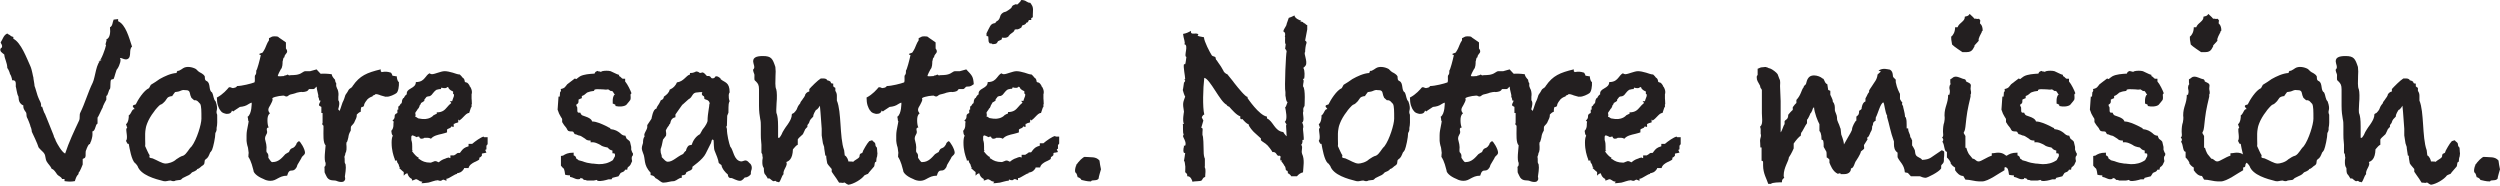 <?xml version="1.0" encoding="UTF-8"?><svg xmlns="http://www.w3.org/2000/svg" viewBox="0 0 82.54 6.13"><defs><style>.d{fill:#231f20;fill-rule:evenodd;}</style></defs><g id="a"/><g id="b"><g id="c"><path class="d" d="M3.73,.65s.15-.02,.17-.02v.07c.25,.11,.36,.54,.46,.84-.12,.09,0,.34-.15,.41-.1,.05-.23-.08-.25-.02,.05,.02,0,.22-.09,.35-.03,0-.09,.28-.12,.33-.03,0-.06,.02-.08,.02-.04,.05-.01,.24-.04,.31-.04,0-.07,.25-.12,.22v.13s-.12,.21-.12,.26c-.01,0-.15,.33-.17,.33v.2c-.08,.03-.06,.24-.17,.26,.01,.13,0,.18-.04,.31,0,0-.04,.08-.04,.11-.04-.04-.12,.17-.12,.18-.05,.09,0,.18-.04,.26,0,.02-.08,.04-.08,.05v.18s-.1,.26-.13,.26c0,.03-.02,.09-.04,.09-.04,.05-.07,.13-.09,.2-.13,.02-.19,.02-.34,0v-.07h-.08c-.04-.09-.12-.09-.17-.16-.04-.06-.12-.18-.17-.17-.04-.1-.12-.16-.17-.25-.05-.09-.03-.19-.08-.26-.03-.06-.2-.18-.2-.24,0-.03-.2-.47-.21-.48,0-.05-.03-.16-.04-.16,0-.04-.11-.31-.12-.31-.03-.06,0-.13-.04-.18-.06-.08-.09-.14-.08-.22-.2-.08-.14-.3-.17-.31-.04-.06-.07-.31-.08-.31,0-.12,.02-.22-.12-.21,0-.05-.05-.2-.07-.2,0-.04-.07-.2-.09-.2,0-.18-.09-.3-.1-.45,0,0-.12-.09-.12-.11-.04-.09,.04-.12,.04-.12,.03-.09-.03-.12-.04-.17,.07-.1,.09-.23,.21-.29,.04,0,.01,0,.04,.02,.08,.03,.07,.07,.17,.09v.06c.25,.12,.44,.64,.56,.9,.06,.13,.09,.37,.1,.37,0,.05,.04,.23,.04,.29,.01,0,.11,.37,.12,.37,.04,.12,.12,.19,.09,.31h.04s.07,.23,.09,.23c.03,.06,.27,.68,.29,.72,0,.05,.07,.14,.07,.18,.06,.12,.2,.37,.31,.42,.12-.37,.3-.75,.46-1.09,.04-.09,0-.18,.04-.26,.15-.3,.26-.69,.41-.99,.09-.19,.11-.67,.29-.75-.03-.05-.09,.12-.09,.05,.08-.03,.22-.43,.24-.54-.05-.03,.04-.13,.01-.19,.12-.04,.14-.23,.12-.4,.09-.04,.08-.16,.12-.25Z"/><path class="d" d="M5.7,3.17c-.2,.02-.18,.09-.25,.17-.05,.05-.09,.1-.16,.12-.02,0-.19,.19-.2,.22-.23,.29-.28,.54-.28,.57-.04,.19,0,.54-.02,.57,.03,.06,.12,.28,.15,.3,0,.06-.05,.09,.1,.11,.15,.06,.31,.17,.43,.17,.07,0,.25-.04,.35-.14,.07-.05,.17-.11,.23-.12,.12-.06,.17-.21,.28-.31,.17-.23,.32-.73,.32-.91,0-.25,0-.42-.04-.49-.04-.03-.09-.14-.2-.12l-.09-.08c-.04-.11-.03-.05-.05-.15-.02-.14-.15-.09-.2-.11-.02,0-.05,0-.14,.04-.05,.02-.1,.02-.15,.03l-.09,.12h0Zm-1.24,2.22c-.12-.11-.18-.48-.21-.64h0c-.05,0-.04,0-.09-.1,.07-.08,0-.3,.01-.4l.03-.03s-.02-.05-.04-.12c.08-.05,.1-.24,.09-.29,.08-.05,.08-.14,.15-.2,.14,0-.15-.11,.07-.16h.01c.07-.15,.27-.47,.44-.54l.06-.11c.09-.05,.22-.14,.29-.19,.16-.09,.37-.19,.56-.2,0-.05,.04-.09,.07-.07,.05-.02,.12-.07,.15-.09,.11-.07,.3-.04,.42,.03,.12,.13,.15,.11,.2,.15,.03,.02,.06,.04,.09,.09,0,.15,.04,.14,.07,.16,.13,.07,.05,.31,.17,.37,.06,.12,.04,.22,.12,.3,.11,.31-.02,.28,.05,.44,0,.23,.01,.3-.02,.44,.01,.05-.01,.12-.04,.16,0,.15-.07,.47-.11,.56,0,0-.04,.07-.06,.08-.05,.12-.07,.18-.15,.23-.07,.05,0,.12-.08,.19-.09,.05-.12,.12-.2,.13,0,.05-.17,.11-.17,.11-.1,.11-.08,.07-.31,.19-.08,.09-.08,.05-.23,.08-.08,.05-.15,0-.17,0-.08,0-.15,.04-.23,.02-.28-.07-.76-.2-.86-.5l-.06-.08Z"/><path class="d" d="M10.45,2.29c.2,.21,.22,.23,.25,.49-.09,.05-.08,.08-.23,.08-.05,0-.07,.08-.12,.08-.02,0-.14,0-.15,0-.04,.08-.11,.09-.21,.1,0,0-.04,0-.06,0h.06s-.03-.02-.19,.02c-.07,.03-.17,.05-.21,.06-.08,.02-.09,.1-.19,.05-.03-.03-.12,0-.18,0-.09,.02-.17,.03-.23,.07,0,0,.01,.03,.01,.05,0,.04-.04,.11-.07,.17-.04,.06-.07,.12-.07,.16,0,.07,.02,.06,.05,.13-.06,.03-.08,.12-.08,.22,0,.08,.01,.18,.04,.24-.1,0-.05,.12-.05,.14,0,.1-.07,.1-.07,.24,.04,.15,.05,.22,.05,.27,0,.06-.01,.09,0,.16,.05,.05,.06,.09,.06,.12s0,.07,0,.07c.1,.15,.11,.15,.15,.14,.19,0,.31-.15,.41-.26,.07-.05,.09-.05,.12-.07,.04-.1,.07-.11,.09-.12,.1-.03,.12-.09,.15-.13,.01-.05,.04-.08,.09-.11,.04,0,.2,.26,.2,.38,0,.05-.04,.08-.08,.12-.01,0-.04,.05-.05,.08-.09,.16-.12,.19-.13,.23,0,0-.01,.05-.03,.07-.05,.08-.1,.09-.15,.09-.06,0-.11,.02-.15,.17-.15,0-.23,.05-.31,.09-.07,.04-.14,.08-.24,.08-.08,0-.16-.02-.23-.06-.25-.1-.32-.22-.33-.26,0,0,0-.02,0-.02-.08-.33-.15-.42-.17-.45,0-.08,.01-.13,.01-.13-.02-.15-.02-.19-.04-.23-.01-.04-.03-.13-.03-.17,0-.06,0-.11,0-.18,0-.11,.02-.2,.04-.3,.01-.07,.03-.13,.03-.17-.03,0-.01-.12-.04-.14,.15-.09,.14-.47,.14-.47-.03,0-.09,.04-.11,.05-.07,.05-.16,.08-.28,.09-.07,.05-.19,.12-.22,.15-.04-.03-.04-.02-.04-.04-.02,.1-.09,.12-.18,.12,0,0-.17-.02-.2-.12v.02c-.07-.11-.12-.22-.12-.44,.2-.1,.34-.27,.4-.34,.04,0,.06,0,.09,.02,.02,0,.05,.02,.07,0,.01,0,.07,0,.11-.06,.15,0,.47-.08,.57-.12,.03-.05,0-.19,.02-.23,.04-.05,.04-.06,.04-.16,.03-.02,.12-.36,.15-.51-.15-.05,.07-.06,.07-.1,.06-.09,.09-.16,.12-.24,.02-.05,.04-.09,.08-.15,0,0,0,0,0-.02,0,0,0-.04,0-.05,.04-.02,.07-.03,.08-.04,.01,0,.02-.02,.09-.02,.09,0,.13,0,.16,.04,.07,.04,.15,.11,.23,.16v.2s.04,.05,.04,.09-.02,.07-.05,.1c-.02,.02-.04,.06-.04,.1l-.03,.02s0,.02-.01,.03c0,.03-.01,.05-.02,.09,0,.06,0,.2-.06,.26-.02,.04-.09,.16-.1,.22,.04,.02,.14,0,.21,0,0-.03,.04,0,.12-.05,.05,.05,.07,.02,.11,.02,.09,0,.25,0,.36-.08,.06-.04,.08-.05,.12-.05,.04,0,.13,0,.15,0l.25-.07Z"/><path class="d" d="M12.6,2.38c.13-.02,.18-.02,.31,.02,.06,.09,.02,.05,.05,.1,.04,0,.09,.02,.14,.02,0,.02,.01,.16,.07,.19,.01,.13-.02,.33-.09,.37-.04,.03-.23,.13-.32,.11-.01,.02-.1-.02-.12-.02-.1-.02-.15-.07-.25-.06-.01,.04-.08,.02-.09,.07-.11,.04-.15,.08-.17,.1-.03,.04-.11,.13-.11,.2-.02,.05-.04,.05-.07,.05-.02,0-.04,.02-.04,.16-.07,.02-.09,.06-.13,.09,0,.12-.03,.13-.07,.23-.01,.05-.08,.12-.1,.14-.03,.02-.03,.08-.03,.16-.07,.12-.07,.17-.08,.23,0,.02-.04,.14-.04,.14l-.02,.02s-.01,.07,0,.12c0,.08,.01,.16-.04,.25,.01,.02-.04,.12-.03,.12s.01,.09,.01,.12-.01,.05,.03,.12c.01,.05,.01,.16,0,.22-.02,.17-.03,.19-.02,.2,.01,.05,.02,.1-.06,.15-.07,.02-.15,0-.2-.02-.09-.05-.23,.02-.33-.12,0,0-.07-.13-.08-.16-.01-.03,0-.15-.01-.19,.04-.03,.04-.05,.04-.13-.06-.11-.01-.43,0-.58-.09-.09-.07-.36-.07-.54,0-.03,0-.09,0-.11-.05-.04-.05-.06-.03-.09v-.33h-.04v-.2s-.07-.04-.07-.04c-.03-.06,.04-.11,.04-.17h-.04s-.01-.09-.02-.09c-.01-.02-.02-.05-.01-.08-.08-.3-.07-.43-.07-.56l.02-.12,.04-.02c.11-.03,.3-.02,.45,0,.02,.08,.04,.09,.05,.11,.01,.02,.06,.07,.06,.07,0,.03,.02,.11,.04,.11v.1s.04,.12,.05,.12c.03,.09,.03,.17,.02,.23,0,.02,0,.09,0,.12,.06,.07,.02,.22,0,.28-.01,.05,.04,.04,.04,.08,.05-.12,.09-.29,.13-.35,.01-.03,.04-.09,.05-.14,.01-.04,.02-.06,.08-.14,.03-.05,.04-.09,.09-.12,.04-.02,.07-.05,.09-.09,.23-.33,.46-.43,.92-.54v.06Z"/><path class="d" d="M13.62,5.01c.04,.06,.14,.18,.2,.19v.05s.04,0,.05,.02c.07,.05,.17,.1,.34,.1,.03,0,.06-.02,.09-.03,.02,0,.03-.02,.07-.02,0,0,.04,0,.07,.02,.01,0,.04,.02,.04,.02t.03-.02s.07-.07,.21-.11c.03-.02,.07-.02,.1-.03,0,0,.02,.02,.05,.02v-.09h.12s.05-.03,.08-.05c.01-.02,.05-.03,.05-.03,.03,0,.04,0,.06,0,.02-.02,.03-.03,.04-.05,.07-.09,.11-.13,.25-.17v-.08h.12c.09-.08,.3-.23,.38-.24t.01,.02s.06,0,.12,0v.23l-.04,.05s0,.03,0,.12l-.04,.02s.02,.05,.04,.09c-.02,0-.07,.02-.09,.02-.02,0-.04,0-.06,.02v.06s-.04,.05-.07,.06c-.01,0,0,0-.01,0,0,.02-.01,.05-.01,.07-.02,.02-.16,.09-.15,.08-.08,.04-.18,.1-.2,.2-.06,0-.15,0-.15,0v.02c-.08,.13-.17,.14-.23,.15,0,0,0,0,0,.02-.02,0-.09,.03-.15,.07-.07,.04-.15,.09-.18,.09,0,0-.01,0-.02,0v.07c-.05-.02-.09-.04-.11-.04,0,0-.03,.02-.04,.02-.01,0-.01,.02-.04,.02-.02,0-.06,0-.09-.02-.09,0-.26,.07-.32,.08-.06,0-.11,.02-.23,.02t.04-.05s-.04,0-.09-.02c0,0-.05-.04-.1-.06h-.04s-.08,.04-.12,.04v-.05c-.08-.04-.12-.09-.15-.19-.02,0-.05,.02-.07,.03t-.05,.05v-.12s-.07-.05-.16-.14h.04s-.04-.05-.04-.07c0-.02,0-.03-.01-.04-.01-.02-.02-.03-.03-.05,0,0-.01-.02-.02-.03v-.05h-.07s0-.05-.02-.08c-.03-.09-.09-.26-.09-.51,0-.09,.01-.18,.04-.23-.04-.04-.04-.09-.05-.16,.05-.05,.07-.12,.07-.19,0-.04,0-.08,.01-.12,0,0-.02,0-.04-.03,.06-.05,.07-.09,.07-.13,0-.05,0-.08,.09-.12v-.11h.03v-.1l.04-.03s.04-.08,.07-.08c0,0,.01-.04,.01-.05,0-.02,0-.05,.04-.12h.02s.04-.09,.09-.12h.01s0-.02,0-.04c0-.05,.02-.1,.15-.17,.07-.04,.15-.09,.15-.2,.18,0,.25-.08,.3-.14,.04-.05,.09-.12,.15-.15,.03,.02,.06,.03,.08,.03,.05,0,.14-.03,.2-.05,.07-.02,.15-.05,.22-.05,.07,0,.17,.02,.27,.05,.07,.02,.16,.06,.23,.06l.05,.05s.04,.05,.04,.05c.05,.03,.06,.06,.07,.1,0,.05,.02,.05,.04,.06,.04,0,.07,.02,.12,.1,0,0,.01,.02,0,.02,.06,.05,.08,.16,.08,.18,0,.02,0,.04,0,.05,0,.02-.01,.03-.01,.04,0,.07,0,.1,0,.14,0,.04,.01,.07,.01,.19h-.01v.02s0,.04,0,.07l-.02,.02s-.05,.14-.06,.18c-.07,0-.12,.06-.18,.12-.04,.04-.08,.09-.15,.13-.01-.03-.02-.03-.03-.03h0v.09s-.09,.03-.1,.03c-.02,.02-.03,.02-.05,.02v.1c-.05,0-.07-.02-.07-.02l-.04,.05s-.09,.04-.09,.04l-.02,.02v.09s-.11,.04-.17,.05c-.13,.03-.28,.06-.36,.16-.04-.02-.07-.03-.1-.03-.02,0-.04,0-.07,0,0,0-.02,0-.05,0-.02,.02-.06,.03-.09,.03-.04,0-.06-.02-.07-.04,0,0-.01-.02-.01-.03-.02,0-.07,0-.08,.02l-.06-.03s-.06-.03-.09-.03c0,0-.01,0-.02,.02t-.01,.02s0,.05,0,.06,0,.04,0,.05h0c.03,.09,.03,.15,.03,.22v.13h.03l-.04,.02h0Zm.94-2.07c-.09,0-.1,.02-.14,.02h0c-.07,.04-.09,.08-.12,.11-.03,.04-.06,.09-.13,.11,0,0-.01,0-.02,0-.03,0-.06,.02-.07,.02-.01,.02-.05,.06-.07,.09,0,0,0,0,0,0v.04s-.08,.06-.11,.07v.02h-.01s0,.04-.03,.05c0,.02-.01,.02-.01,.04,0,0-.01,.02-.02,.04,0,.02-.01,.02-.04,.05,0,.02-.04,.06-.05,.08-.01,.02-.02,.02-.03,.05,0,.02,.01,.04,.01,.06,0,.04,0,.05-.01,.07,0,0,0,0,0,0,.04,0,.05,.02,.07,.03,.02,.02,.04,.02,.04,.02,.09,.02,.15,.02,.2,.02,.01,0,.19,0,.3-.13,.01,0,.02,0,.04-.02,.02,0,.03-.02,.06-.02v-.05c.2,0,.27-.09,.34-.17,.04-.05,.08-.09,.14-.14,0,0,0,0,0,0-.01-.02-.04-.05-.05-.06h.08s.02-.08,.04-.12c.01-.02,.02-.05,.02-.08,0-.02,0-.03-.03-.04v-.08c-.05-.02-.11-.05-.15-.11v-.02s-.04-.02-.04-.02c-.01,.02-.04,.04-.08,.04-.02,0-.08,0-.11-.02l-.02,.03h0Zm-.18,3.05l.06-.02s-.04,.02-.06,.02h0Zm.06-.02h0Z"/><path class="d" d="M19.15,5.91c-.09,.02-.13,0-.18-.02-.06-.03-.1-.04-.15-.05v-.05s-.09,0-.16-.02c-.01-.03-.02-.22-.07-.22l-.07-.08v-.32c.07-.02,.07,0,.08-.02,.07-.04,.14-.09,.34-.09v.09c.06,.02,.07,.04,.09,.11,0,.03,0,.02,0,0,.01,0,.07,.04,.07,.05,.23,.05,.15,.07,.44,.11,.08,0,.16,.02,.23,.02,.17,0,.31-.03,.46-.13,.02-.02,.04-.08,.05-.09,.03-.03,.03-.08,.02-.12,0,0,0-.02-.08-.02v-.09c-.09-.02-.1-.04-.16-.1-.12-.02-.2-.05-.23-.08-.09-.05-.2-.11-.33-.09v-.06c-.11,0-.14-.02-.18-.06h0c-.07-.04-.13-.09-.17-.1-.06,0-.11-.05-.17-.05-.05-.04-.02-.08-.09-.09-.04,0-.09,0-.13-.02-.05-.05-.04-.08-.08-.12-.04-.04-.07-.09-.12-.17v-.09s-.01-.05-.03-.06c-.03-.06-.08-.13-.09-.18l-.03-.08,.03-.43h.04s.01-.1,.01-.13c-.02,0,.06-.05,.02-.12,.15-.03,.15-.08,.22-.16h0l.25-.19s.03,.02,.05,.02c.02-.02,.09-.07,.12-.09,.13-.07,.32-.08,.48-.09,.02-.05,.03-.07,.11-.09,.02,.04,.07,0,.07,.03,.02,0,.05,0,.07-.02,.09-.02,.2-.02,.28,0,.18,.09,.26,.12,.28,.12v.04c.07,.03,.07,.07,.12,.09,.02,0,.07,0,.08,0v.09c.08,.09,.18,.3,.21,.39-.03,.02-.04,.05-.03,.08,0,.05,.01,.09-.01,.14h0s-.1,.13-.13,.16c-.07,.06-.24,.07-.36,.04v-.04s-.07-.04-.09-.04v-.11s0-.15,.07-.19c-.04-.03-.05-.1-.1-.12-.02,.02-.05,0-.12-.05-.1,.02-.11,0-.19,0-.08,0-.31-.03-.27,.05-.2,.02-.21,.06-.23,.05-.08,.06-.09,.09-.18,.12v.07c-.09,.03-.06,.03-.11,.05,0,.05,.02,.12-.07,.16,0,.02,0,.03,0,.05,.07,.05-.01,.2,.07,.22h.06c.04,.11,.09,.09,.18,.13,.09,.03,.19,.08,.21,.16,.15,0,.33,.09,.44,.14,.11,.05,.06,.04,.16,.08,0,0,0,.02,0,.03,.17,.02,.24,.07,.32,.13,.05,.05,.1,.09,.18,.09,.01,.05,.04,.09,.04,.1,.02,.02,.09,.06,.11,.1l.04,.17v.09s.04,.12,.06,.13c0,.04,0,.06-.03,.09,0,0-.03,.04,0,.16-.06,.14-.05,.12-.11,.18-.01,0-.05,.02-.05,.1-.04,0-.04,0-.07,0-.04,.09-.09,.07-.15,.11h0s-.07,.11-.07,.11l-.2,.05s-.03,.05-.03,.05h-.1c-.1,.03-.25,.07-.35,.05-.01,0-.03-.02-.04-.03t-.01,0s-.07,.02-.09,.02h-.22s-.06-.03-.1-.02l-.05-.05s-.04,0-.06-.02Z"/><path class="d" d="M22.54,3.44c-.06,.09-.19,.26-.24,.34v.09c-.2,.04-.14,.23-.2,.23,0,.05-.05,.06-.11,.19-.02,.03,.02,.1,0,.19l-.1,.13c-.01,.06-.02,.09-.04,.19-.03,.12-.04,.09-.04,.16,0,.14,.04,.12,.04,.23,.09,.09,.13,.15,.2,.15,.16,0,.28-.15,.49-.25h.01s.06-.1,.1-.11v-.02s.03-.12,.1-.16l.09-.02c.04-.15,.15-.29,.27-.35l.09-.16s.12-.13,.16-.27c0-.27,.08-.55,.05-.54,.04-.02,.02-.13-.07-.16-.14-.04-.06-.05-.1-.12-.06-.02-.09-.08-.05-.13-.02-.02-.15,0-.15,0-.21,0-.15,.15-.31,.23l-.2,.18h0Zm1.13-.92c.07,.02,.09,.05,.12,.07v.02c.13,.12,.3,.09,.3,.44-.02,.02-.03,.08-.03,.09,0,.07,0,.13,.03,.2-.03,.06-.04,.07-.04,.38l-.04,.1s0-.04-.01,.33c-.04,.04,0,.08,0,.11,0,.19,.07,.47,.11,.58,.11,.11,.11,.46,.36,.49,.09,0,.15-.1,.27,.05,.04,.02,.12,.12,.06,.26-.01,.02-.01,.06-.01,.11-.02,.03-.09,.11-.2,.11-.01,0-.07,.11-.16,.11-.1,0-.25-.09-.27-.09-.06,0-.12,0-.13-.12-.07-.05-.2-.2-.21-.31-.03-.02-.07-.05-.09-.07-.01-.1-.09-.3-.13-.39-.04-.07-.03-.32-.04-.36-.07-.09-.07,.1-.1,.12l-.16,.32c-.1,.21-.46,.44-.44,.44v.05c-.06,.1-.07,.04-.21,.14,0,.07-.05,.08-.14,.09v.08c-.1,0-.15,.08-.25,.11-.13,0-.23,.05-.36,.05-.07,0-.15-.09-.22-.13-.08-.02-.03-.09-.2-.12v-.08c-.25-.26-.16-.46-.25-.65-.01-.04-.04-.09-.04-.16,0-.03,.01-.08,.04-.17,0-.09,.01-.17,.05-.21v-.02c-.04-.07,.08-.19,.09-.29v-.07s.03-.04,.14-.21c0,0,.05-.33,.16-.33,.02-.09,.07-.11,.13-.24,.01-.08,.1-.02,.12-.16,.09-.06,.17-.13,.19-.23,.12-.05,.2-.14,.24-.24,.23-.03,.3-.23,.43-.26v-.05c.17,0,.15-.05,.23-.05,.02,0,.08,.03,.1,.05,.03,0,.07-.02,.09-.02,.02,.02,.02-.02,.14,.12,.07,0,.09-.02,.15,.07,.04,.02,.12,0,.12-.05l.09-.02Z"/><path class="d" d="M25.73,4.55c.06-.07,.09-.14,.11-.19,.02-.04,.1-.16,.1-.16,.19-.25,.2-.35,.2-.4,0-.03,0-.04,.07-.07,.09-.09,.1-.13,.11-.16,.01-.03,.03-.08,.1-.16,0-.05,.06-.09,.09-.15,.03-.04,.06-.08,.07-.11,0-.05,.07-.12,.14-.13v-.08c.08-.09,.28-.29,.38-.35,.01,0,.04,0,.06,0,.05,0,.13,0,.15,.06,.09,.02,.12,.05,.12,.07,0,.02,.01,.04,.08,.04v.09s.04,.04,.07,.05v.1c.04,.06,.05,.11,.05,.16v.16c.08,.19,.1,.49,.12,.78,.02,.3,.04,.65,.12,.86l.02,.17c.08,.04,.12,.17,.12,.2,.22,0,.15,.03,.17,0,0,0,.06-.05,.1-.07,.15-.09,.07-.1,.12-.18,.09-.05,.06,0,.1-.11,0,0,.12-.23,.2-.31,.08-.02,.1-.05,.12,0,.04,.03,.07,.05,.08,.09,0,.08,.03,.1,.05,.12,.01,0,.01,.17,.02,.19,0,.03-.01,.07-.01,.1-.02,.05-.03,.12-.03,.18-.08,0-.03,.14-.09,.18-.3,.33-.08,.16-.3,.27-.09,.13-.36,.29-.53,.31-.09-.03-.11-.09-.15-.07-.03,.02-.05,0-.15,0,.01,.03-.06-.08-.09-.13-.05-.08-.12-.16-.16-.23v-.09s-.08-.09-.11-.13c-.01-.02-.04-.05-.04-.07-.04-.21-.03-.23-.03-.24,0,0-.01,0-.03,0-.04-.24-.04-.27-.04-.29l-.04-.12-.04-.26v-.22l-.04-.54-.02-.22s-.07,.13-.13,.14c-.02,.04-.09,.13-.09,.22-.15,.14-.11,.16-.14,.21-.01,.03-.07,.05-.05,.13-.06,.05-.05,.06-.07,.07l-.08,.17c-.09,.09-.18,.15-.17,.19,0,.02,0,.03,0,.16-.06,.02-.1,.09-.16,.15-.01,.33-.14,.39-.22,.42,.07,.11-.12,.26-.09,.4-.07,.07-.08,.2-.15,.27-.07-.04-.03,.02-.12-.05-.09,.02-.05,.03-.17-.06-.01-.02-.03-.02-.09-.02,0-.02,0-.02-.06-.11-.04-.04-.06-.06-.06-.23-.04-.05-.05-.12-.05-.19,0-.05,0-.09,.01-.13,.01-.05-.01-.04-.01-.13l-.03-.06v-.26c-.02-.2-.02-.26-.02-.34,0-.04,0-.1,0-.13,0-.04,0-.09,0-.14,0-.09,0-.16-.02-.24-.02-.12-.04-.24-.04-.44v-.54c0-.14-.03-.19-.1-.26-.07-.05-.05-.07-.05-.22,0-.03-.06-.13-.04-.18,.05-.04,.04-.09,.01-.19-.06-.2,.09-.25,.31-.25,.28,0,.32,.09,.41,.36,0,0,0,.02,.01,.15,0,0-.01,.24-.01,.4,0,.09,.01,.15,.03,.19,.01,.05,.02,.1,.02,.19,0,.09,0,.18-.01,.26,0,.08-.01,.15-.01,.23,0,.06,0,.1,.02,.14,.02,.07,.04,.16,.04,.41,0,.05,0,.1,0,.14v.23Z"/><path class="d" d="M31.9,2.29c.2,.21,.23,.23,.25,.49-.09,.05-.08,.08-.23,.08-.05,0-.07,.08-.12,.08-.02,0-.14,0-.15,0-.04,.08-.11,.09-.21,.1,0,0-.04,0-.06,0h.06s-.03-.02-.19,.02c-.07,.03-.17,.05-.21,.06-.08,.02-.09,.1-.19,.05-.03-.03-.12,0-.18,0-.09,.02-.17,.03-.23,.07,0,0,.01,.03,.01,.05,0,.04-.04,.11-.07,.17-.04,.06-.07,.12-.07,.16,0,.07,.02,.06,.05,.13-.06,.03-.08,.12-.08,.22,0,.08,.01,.18,.04,.24-.1,0-.05,.12-.05,.14,0,.1-.07,.1-.07,.24,.04,.15,.05,.22,.05,.27,0,.06-.01,.09,0,.16,.05,.05,.06,.09,.06,.12s0,.07,0,.07c.1,.15,.11,.15,.15,.14,.19,0,.31-.15,.41-.26,.07-.05,.09-.05,.12-.07,.04-.1,.07-.11,.09-.12,.1-.03,.12-.09,.15-.13,.01-.05,.04-.08,.09-.11,.04,0,.2,.26,.2,.38,0,.05-.04,.08-.08,.12-.01,0-.04,.05-.05,.08-.09,.16-.12,.19-.13,.23,0,0-.01,.05-.03,.07-.05,.08-.1,.09-.15,.09-.06,0-.11,.02-.15,.17-.15,0-.23,.05-.31,.09-.07,.04-.14,.08-.24,.08-.08,0-.16-.02-.23-.06-.25-.1-.32-.22-.33-.26,0,0,0-.02,0-.02-.08-.33-.15-.42-.17-.45,0-.08,.01-.13,.01-.13-.02-.15-.02-.19-.04-.23-.01-.04-.03-.13-.03-.17,0-.06,0-.11,0-.18,0-.11,.02-.2,.04-.3,.01-.07,.03-.13,.03-.17-.03,0-.01-.12-.04-.14,.15-.09,.14-.47,.14-.47-.03,0-.09,.04-.11,.05-.07,.05-.16,.08-.28,.09-.07,.05-.19,.12-.22,.15-.04-.03-.04-.02-.04-.04-.02,.1-.09,.12-.18,.12,0,0-.17-.02-.2-.12v.02c-.07-.11-.12-.22-.12-.44,.2-.1,.34-.27,.4-.34,.04,0,.06,0,.09,.02,.02,0,.05,.02,.07,0,.01,0,.07,0,.11-.06,.15,0,.47-.08,.57-.12,.03-.05,0-.19,.02-.23,.04-.05,.04-.06,.04-.16,.03-.02,.12-.36,.15-.51-.15-.05,.07-.06,.07-.1,.06-.09,.09-.16,.12-.24,.02-.05,.04-.09,.08-.15,0,0,0,0,0-.02,0,0,0-.04,0-.05,.04-.02,.07-.03,.08-.04,.01,0,.02-.02,.09-.02,.09,0,.13,0,.16,.04,.07,.04,.15,.11,.23,.16v.2s.04,.05,.04,.09-.02,.07-.05,.1c-.02,.02-.04,.06-.04,.1l-.03,.02s0,.02-.01,.03c0,.03-.01,.05-.02,.09,0,.06,0,.2-.06,.26-.02,.04-.09,.16-.1,.22,.04,.02,.14,0,.21,0,0-.03,.04,0,.12-.05,.05,.05,.07,.02,.11,.02,.09,0,.25,0,.36-.08,.06-.04,.08-.05,.12-.05,.04,0,.13,0,.15,0l.25-.07Z"/><path class="d" d="M33.31,5.96h.02c-.09,0-.26,.06-.32,.07-.06,0-.11,.02-.22,.02t.04-.05s-.04,0-.09-.02c0,0-.05-.04-.1-.06h-.04s-.08,.04-.12,.04v-.05c-.08-.04-.12-.09-.15-.19-.02,0-.05,.02-.07,.03t-.05,.05v-.12s-.07-.05-.16-.14h.04s-.04-.05-.04-.07c0-.02,0-.03-.01-.04-.01-.02-.02-.03-.03-.05,0,0-.01-.02-.02-.03v-.05h-.07s0-.05-.02-.08c-.03-.09-.09-.26-.09-.51,0-.09,.01-.18,.04-.23-.04-.04-.04-.09-.05-.16,.05-.05,.07-.12,.07-.19,0-.04,0-.08,.01-.12,0,0-.02,0-.04-.03,.06-.05,.07-.09,.07-.13,0-.05,0-.08,.09-.12v-.11h.03v-.1l.04-.03s.04-.08,.07-.08c0,0,.01-.04,.01-.05,0-.02,0-.05,.04-.12h.02s.04-.09,.09-.12h.01s0-.02,0-.04c0-.05,.02-.1,.15-.17,.07-.04,.15-.09,.15-.2,.18,0,.25-.08,.3-.14,.04-.05,.09-.12,.15-.15,.03,.02,.06,.03,.08,.03,.05,0,.14-.03,.2-.05,.07-.02,.15-.05,.22-.05,.07,0,.17,.02,.27,.05,.07,.02,.16,.06,.23,.06l.05,.05s.04,.05,.04,.05c.05,.03,.06,.06,.07,.1,0,.05,.02,.05,.04,.06,.04,0,.07,.02,.12,.1,0,0,.01,.02,0,.02,.06,.05,.08,.16,.08,.18,0,.02,0,.04,0,.05,0,.02-.01,.03-.01,.04,0,.07,0,.1,0,.14,0,.04,.01,.07,.01,.19h-.01v.02s0,.04,0,.07l-.02,.02s-.05,.14-.06,.18c-.07,0-.12,.06-.18,.12-.04,.04-.08,.09-.15,.13-.01-.03-.02-.03-.03-.03h0v.09s-.09,.03-.1,.03c-.02,.02-.03,.02-.05,.02v.1c-.05,0-.07-.02-.07-.02l-.04,.05s-.09,.04-.09,.04l-.02,.02v.09s-.11,.04-.17,.05c-.13,.03-.28,.06-.36,.16-.04-.02-.07-.03-.1-.03-.02,0-.04,0-.07,0,0,0-.02,0-.05,0-.02,.02-.06,.03-.09,.03-.04,0-.06-.02-.07-.04,0,0-.01-.02-.01-.03-.02,0-.07,0-.08,.02l-.06-.03s-.06-.03-.09-.03c0,0-.01,0-.02,.02t-.01,.02s0,.05,0,.06,0,.04,0,.05h0c.03,.09,.03,.15,.03,.22v.13h.03l-.04,.02c.04,.06,.14,.18,.2,.19v.05s.04,0,.05,.02c.07,.05,.17,.1,.34,.1,.03,0,.06-.02,.09-.03,.02,0,.03-.02,.07-.02,0,0,.04,0,.07,.02,.01,0,.04,.02,.04,.02t.03-.02s.07-.07,.21-.11c.03-.02,.07-.02,.1-.03,0,0,.02,.02,.05,.02v-.09h.12s.05-.03,.08-.05c.01-.02,.05-.03,.05-.03,.03,0,.04,0,.06,0,.02-.02,.03-.03,.04-.05,.07-.09,.11-.13,.25-.17v-.08h.12c.09-.08,.3-.23,.39-.24t.01,.02s.06,0,.12,0v.23l-.04,.05s0,.03,0,.12l-.04,.02s.02,.05,.04,.09c-.02,0-.07,.02-.09,.02-.02,0-.04,0-.06,.02v.06s-.04,.05-.07,.06c-.01,0,0,0-.01,0,0,.02-.01,.05-.01,.07-.02,.02-.16,.09-.15,.08-.08,.04-.18,.1-.2,.2-.06,0-.15,0-.15,0v.02c-.08,.13-.17,.14-.23,.15,0,0,0,0,0,.02-.02,0-.09,.03-.15,.07-.07,.04-.15,.09-.18,.09,0,0-.01,0-.02,0v.07c-.05-.02-.09-.04-.11-.04,0,0-.03,.02-.04,.02-.01,0-.01,.02-.04,.02-.02,0-.06,0-.09-.02,0,0-.01,0-.02,0h0Zm-.67-4.59c0-.05-.01-.06-.01-.15,0-.05-.06,0-.06-.05v-.07s.12-.25,.15-.28l.06-.04,.08-.02s.03-.05,.05-.06c.09-.04,.1-.13,.11-.15,.01-.05,.04-.09,.08-.12,.05-.04,.08-.03,.12-.05l.08-.05c.05-.03,.05-.04,.09-.07,.01-.03,.03-.06,.05-.08,.04-.02,.05-.02,.09-.04,.04,0,.04,.02,.07,0l.05-.05c.09-.09,.01-.02,.07-.09,.07,0,.13,.02,.17,.05,.04,.02,.08,.05,.12,.04,.04,.04,.04,.06,.05,.07,.07,.09,.04,.23,.04,.32v.09s-.04,.02-.05,.03c-.01,0,0,0,0,.06h-.08c-.03,.08-.05,.09-.09,.09,0,.02-.01,.06-.13,.09h0l-.03,.07-.07,.04c-.07,.04-.09,0-.15,.03,0,0,0,0,0,0-.01,.05-.05,.08-.05,.08-.1,.07-.11,.08-.12,.1,0,0-.03,.02-.03,.04-.03,.03-.03,.02-.07,.04,0,0-.09,.02-.08,0-.02,.02-.04,0-.07,0,0,0,0,.06-.01,.06-.01,.02-.09,.04-.12,.06-.04,.07-.03,.09-.18,.1-.03-.05-.09,0-.11-.05l-.02-.04v-.02h0Zm.78,1.56c-.09,0-.1,.02-.14,.02h0c-.07,.04-.09,.08-.12,.11-.03,.04-.06,.09-.13,.11,0,0-.01,0-.02,0-.03,0-.06,.02-.07,.02-.01,.02-.05,.06-.07,.09,0,0,0,0,0,0v.04s-.08,.06-.11,.07v.02h-.01s0,.04-.03,.05c0,.02-.01,.02-.01,.04,0,0-.01,.02-.02,.04,0,.02-.01,.02-.04,.05,0,.02-.04,.06-.05,.08-.01,.02-.02,.02-.03,.05,0,.02,.01,.04,.01,.06,0,.04,0,.05-.01,.07,0,0,0,0,0,0,.04,0,.05,.02,.07,.03,.02,.02,.04,.02,.04,.02,.09,.02,.15,.02,.2,.02,.01,0,.19,0,.3-.13,.01,0,.02,0,.04-.02,.02,0,.03-.02,.06-.02v-.05c.2,0,.27-.09,.34-.17,.04-.05,.08-.09,.14-.14,0,0,0,0,0,0-.01-.02-.04-.05-.05-.06h.08s.02-.08,.04-.12c.01-.02,.02-.05,.02-.08,0-.02,0-.03-.03-.04v-.08c-.05-.02-.11-.05-.15-.11v-.02s-.04-.02-.04-.02c-.01,.02-.04,.04-.08,.04-.02,0-.08,0-.11-.02l-.02,.03h0Zm-.18,3.05l.06-.02s-.04,.02-.06,.02h0Zm.06-.02h0Z"/><path class="d" d="M35.82,5.18c.2,.02,.36-.02,.48,.12,0,.02,.04,.27,.05,.29,0,0-.08,.26-.08,.31-.07,.09-.23,.02-.25,.09-.15,0-.21-.03-.32-.05,0-.04-.09-.09-.12-.09-.02-.05-.02-.12-.07-.15-.04-.07,0-.15,.01-.22h0c.08-.16,.25-.3,.29-.3h0Zm-.28,.24s-.04,.15-.04,.15c0-.03,.01-.06,.03-.09h0s0-.04,0-.06Z"/><path class="d" d="M42.93,.71s.1,0,.11,.05c.09,.02,.04,.05,.12,.07v.14s-.07,.36-.07,.37c0,0,.07,.03,.04,.1-.02,.05-.04,.18-.04,.28-.06,.04,.09,.3,.02,.44-.01,0-.02,.04-.08,.08,.06,.09,.04,.3,.03,.35-.03,.03-.02-.02-.04,.04,.05,.02,0,.11,0,.22,.09,.08,.05,.65,.05,.65-.04,.05-.05,.12-.04,.12,0,.02,0,.04,0,.06-.04,.06,.06,.3-.04,.37,.02,.02,.06,.12,.03,.19-.01,0,.04,.33,.02,.38h-.04s.02,.11-.04,.16c.07,.08-.01,.19,.03,.3,.09,.19,.04,.42,.03,.61-.09,.02-.15,.07-.2,.13-.06,0-.12,0-.19,0,0-.02-.07-.09-.11-.1,0-.13-.04-.05-.07-.12,0-.04-.02-.12-.04-.12-.03-.07-.11-.16-.11-.16,0,0,.04,0,.02-.02h-.04c-.04-.09,.04-.12-.03-.16-.12,.04-.08-.14-.24-.12,0-.02-.17-.25-.2-.25,0-.02-.15-.1-.18-.14v-.06c-.06-.06-.15-.13-.21-.19-.03-.02-.21-.22-.19-.27-.08-.03-.15-.11-.21-.18-.06,.02-.08,0-.07-.09-.12-.03-.29-.23-.37-.32-.03,0-.08-.04-.08-.06-.22-.1-.55-.86-.74-.89-.04,.34-.06,.97,0,1.21-.06,.02-.1,.11-.07,.12,.02,.05,.02,.03,.04,.08,0,0-.05,.16-.07,.24,.08,0,.03,.1,.04,.24,.03,.02,.04,.38,.04,.54,0,.09,.01,.18,.04,.24v.24s-.01,.05,0,.05c.04,.09,.01,.2,.01,.31-.09,.03-.07,.07-.12,.12-.04,.03-.25,.02-.3,.04-.01-.05-.06-.19-.17-.18,0-.12-.04-.08-.07-.14,0-.05,.01-.2,0-.21,0-.05-.02-.16-.04-.16,0,0,.04-.23,.04-.26h-.04c-.05-.1,.01-.22,0-.22-.03-.03,.04-.02,.04-.02,.06-.12-.09-.29-.07-.33,.01-.02,.01,0,.02-.05-.04-.03-.01-.29-.03-.34h.04c-.06-.09,0-.4,0-.4-.05-.3-.03-.3,.04-.5-.02-.02-.08-.2-.08-.22,.01,0,.03-.19,.04-.24,0-.02,.03,0,.04-.08-.03,0-.03-.04,0-.04,0-.09-.07-.41-.04-.49h.04c.02-.05,.03-.19,.04-.24-.1-.02,.09-.4-.07-.42,.05-.04-.03-.2-.04-.34,.11-.02,.17-.05,.26-.1-.02,.17,.17,.03,.25,.12-.1,.06,.11,.07,.18,.09,0,.13,.2,.51,.26,.6,.02,.03,.09,.03,.12,.06,0,.03,.02,.1,.04,.1,.02,.04,.1,.14,.11,.16,.04,.05,.11,.19,.12,.2,0,.03,.09,.1,.12,.1,.02,.03,.2,.24,.23,.29,.15,.19,.37,.46,.44,.46v.04s.38,.57,.64,.61v.06c.21,.09,.25,.42,.54,.45,0,.02,.1,.14,.11,.14,0-.11-.02-.27-.02-.36,.04-.02-.01-.07-.04-.12,.1-.06,.03-.39,.01-.48,.03,0,.04-.08,.08-.17-.06-.02-.05-.16-.07-.21v-.12c-.04-.13,.02-1.34,.04-1.34-.04-.17-.07,.05-.03-.24-.05-.04,0-.25-.03-.25,.02-.05,.02-.15-.04-.16-.03-.07,.1-.18,.1-.26,0,0,.07-.2,.07-.2,.01,0,.14-.05,.19-.08,0,.09,.18,.17,.22,.17Z"/><path class="d" d="M45.08,3.17c-.2,.02-.18,.09-.25,.17-.05,.05-.09,.1-.16,.12-.02,0-.19,.19-.2,.22-.23,.29-.28,.54-.28,.57-.04,.19,0,.54-.02,.57,.03,.06,.12,.28,.15,.3,0,.06-.05,.09,.1,.11,.15,.06,.31,.17,.43,.17,.07,0,.25-.04,.35-.14,.07-.05,.17-.11,.23-.12,.12-.06,.17-.21,.28-.31,.17-.23,.32-.73,.32-.91,0-.25,0-.42-.04-.49-.04-.03-.09-.14-.2-.12l-.09-.08c-.04-.11-.03-.05-.05-.15-.02-.14-.15-.09-.2-.11-.02,0-.05,0-.14,.04-.05,.02-.1,.02-.15,.03l-.09,.12h0Zm-1.24,2.22c-.12-.11-.18-.48-.21-.64h0c-.05,0-.04,0-.09-.1,.07-.08,0-.3,.01-.4l.03-.03s-.02-.05-.04-.12c.08-.05,.1-.24,.09-.29,.08-.05,.08-.14,.15-.2,.14,0-.15-.11,.07-.16h.01c.07-.15,.27-.47,.44-.54l.06-.11c.09-.05,.22-.14,.29-.19,.16-.09,.37-.19,.56-.2,0-.05,.04-.09,.07-.07,.05-.02,.12-.07,.15-.09,.11-.07,.3-.04,.42,.03,.12,.13,.15,.11,.2,.15,.03,.02,.06,.04,.09,.09,0,.15,.04,.14,.07,.16,.13,.07,.05,.31,.17,.37,.06,.12,.04,.22,.12,.3,.11,.31-.02,.28,.05,.44,0,.23,.01,.3-.02,.44,.01,.05-.01,.12-.04,.16,0,.15-.07,.47-.11,.56,0,0-.04,.07-.06,.08-.05,.12-.07,.18-.15,.23-.07,.05,0,.12-.08,.19-.09,.05-.12,.12-.2,.13,0,.05-.17,.11-.17,.11-.1,.11-.08,.07-.31,.19-.08,.09-.08,.05-.23,.08-.08,.05-.15,0-.17,0-.08,0-.15,.04-.23,.02-.28-.07-.76-.2-.86-.5l-.06-.08Z"/><path class="d" d="M49.84,2.29c.2,.21,.22,.23,.25,.49-.09,.05-.08,.08-.23,.08-.05,0-.07,.08-.12,.08-.02,0-.14,0-.15,0-.04,.08-.11,.09-.21,.1,0,0-.04,0-.06,0h.06s-.03-.02-.19,.02c-.07,.03-.17,.05-.21,.06-.08,.02-.09,.1-.19,.05-.03-.03-.12,0-.18,0-.09,.02-.17,.03-.23,.07,0,0,.01,.03,.01,.05,0,.04-.04,.11-.07,.17-.04,.06-.07,.12-.07,.16,0,.07,.02,.06,.05,.13-.06,.03-.08,.12-.08,.22,0,.08,.01,.18,.04,.24-.1,0-.05,.12-.05,.14,0,.1-.07,.1-.07,.24,.04,.15,.05,.22,.05,.27,0,.06-.01,.09,0,.16,.05,.05,.06,.09,.06,.12s0,.07,0,.07c.1,.15,.11,.15,.15,.14,.19,0,.31-.15,.41-.26,.07-.05,.09-.05,.12-.07,.04-.1,.07-.11,.09-.12,.1-.03,.12-.09,.15-.13,.01-.05,.04-.08,.09-.11,.04,0,.2,.26,.2,.38,0,.05-.04,.08-.08,.12-.01,0-.04,.05-.05,.08-.09,.16-.12,.19-.13,.23,0,0-.01,.05-.03,.07-.05,.08-.1,.09-.15,.09-.06,0-.11,.02-.15,.17-.15,0-.23,.05-.31,.09-.07,.04-.14,.08-.24,.08-.08,0-.16-.02-.23-.06-.25-.1-.32-.22-.33-.26,0,0,0-.02,0-.02-.08-.33-.15-.42-.17-.45,0-.08,.01-.13,.01-.13-.02-.15-.02-.19-.04-.23-.01-.04-.03-.13-.03-.17,0-.06,0-.11,0-.18,0-.11,.02-.2,.04-.3,.01-.07,.03-.13,.03-.17-.03,0-.01-.12-.04-.14,.15-.09,.14-.47,.14-.47-.03,0-.09,.04-.11,.05-.07,.05-.16,.08-.28,.09-.07,.05-.19,.12-.22,.15-.04-.03-.04-.02-.04-.04-.02,.1-.09,.12-.18,.12,0,0-.17-.02-.2-.12v.02c-.07-.11-.12-.22-.12-.44,.2-.1,.34-.27,.4-.34,.04,0,.06,0,.09,.02,.02,0,.05,.02,.07,0,.01,0,.07,0,.11-.06,.15,0,.47-.08,.57-.12,.03-.05,0-.19,.02-.23,.04-.05,.04-.06,.04-.16,.03-.02,.12-.36,.15-.51-.15-.05,.07-.06,.07-.1,.06-.09,.09-.16,.12-.24,.02-.05,.04-.09,.08-.15,0,0,0,0,0-.02,0,0,0-.04,0-.05,.04-.02,.07-.03,.08-.04,.01,0,.02-.02,.09-.02,.09,0,.13,0,.16,.04,.07,.04,.15,.11,.23,.16v.2s.04,.05,.04,.09-.02,.07-.05,.1c-.02,.02-.04,.06-.04,.1l-.03,.02s0,.02-.01,.03c0,.03-.01,.05-.02,.09,0,.06,0,.2-.06,.26-.02,.04-.09,.16-.1,.22,.04,.02,.14,0,.21,0,0-.03,.04,0,.12-.05,.05,.05,.07,.02,.11,.02,.09,0,.25,0,.36-.08,.06-.04,.08-.05,.12-.05,.04,0,.13,0,.15,0l.25-.07Z"/><path class="d" d="M51.99,2.38c.13-.02,.18-.02,.31,.02,.06,.09,.02,.05,.05,.1,.04,0,.09,.02,.14,.02,0,.02,.01,.16,.07,.19,.01,.13-.02,.33-.09,.37-.04,.03-.23,.13-.32,.11-.01,.02-.1-.02-.12-.02-.1-.02-.15-.07-.25-.06-.01,.04-.08,.02-.09,.07-.11,.04-.15,.08-.17,.1-.03,.04-.11,.13-.11,.2-.02,.05-.04,.05-.07,.05-.02,0-.04,.02-.04,.16-.07,.02-.09,.06-.13,.09,0,.12-.03,.13-.07,.23-.01,.05-.08,.12-.1,.14-.03,.02-.03,.08-.03,.16-.07,.12-.07,.17-.08,.23,0,.02-.04,.14-.04,.14l-.02,.02s-.01,.07,0,.12c0,.08,.01,.16-.04,.25,.01,.02-.04,.12-.03,.12s.01,.09,.01,.12-.01,.05,.03,.12c.01,.05,.01,.16,0,.22-.02,.17-.03,.19-.02,.2,.01,.05,.02,.1-.06,.15-.07,.02-.15,0-.2-.02-.09-.05-.23,.02-.33-.12,0,0-.07-.13-.08-.16-.01-.03,0-.15-.01-.19,.04-.03,.04-.05,.04-.13-.06-.11-.01-.43,0-.58-.09-.09-.07-.36-.07-.54,0-.03,0-.09,0-.11-.05-.04-.05-.06-.03-.09v-.33h-.04v-.2s-.07-.04-.07-.04c-.03-.06,.04-.11,.04-.17h-.04s-.01-.09-.02-.09c-.01-.02-.02-.05-.01-.08-.08-.3-.07-.43-.07-.56l.02-.12,.04-.02c.11-.03,.3-.02,.45,0,.02,.08,.04,.09,.05,.11,.01,.02,.06,.07,.06,.07,0,.03,.02,.11,.04,.11v.1s.04,.12,.05,.12c.03,.09,.03,.17,.02,.23,0,.02,0,.09,0,.12,.06,.07,.02,.22,0,.28-.01,.05,.04,.04,.04,.08,.05-.12,.09-.29,.13-.35,.01-.03,.04-.09,.05-.14,.01-.04,.02-.06,.08-.14,.03-.05,.04-.09,.09-.12,.04-.02,.07-.05,.09-.09,.23-.33,.46-.43,.92-.54v.06Z"/><path class="d" d="M53,5.01c.04,.06,.14,.18,.2,.19v.05s.04,0,.05,.02c.07,.05,.17,.1,.34,.1,.03,0,.06-.02,.09-.03,.02,0,.03-.02,.07-.02,0,0,.04,0,.07,.02,.01,0,.04,.02,.04,.02t.03-.02s.07-.07,.21-.11c.03-.02,.07-.02,.1-.03,0,0,.02,.02,.05,.02v-.09h.12s.05-.03,.08-.05c.01-.02,.05-.03,.05-.03,.03,0,.04,0,.06,0,.02-.02,.03-.03,.04-.05,.07-.09,.11-.13,.25-.17v-.08h.12c.09-.08,.3-.23,.39-.24t.01,.02s.06,0,.12,0v.23l-.04,.05s0,.03,0,.12l-.04,.02s.02,.05,.04,.09c-.02,0-.07,.02-.09,.02-.02,0-.04,0-.06,.02v.06s-.04,.05-.07,.06c-.01,0,0,0-.01,0,0,.02-.01,.05-.01,.07-.02,.02-.16,.09-.15,.08-.08,.04-.18,.1-.2,.2-.06,0-.15,0-.15,0v.02c-.08,.13-.17,.14-.23,.15,0,0,0,0,0,.02-.02,0-.09,.03-.15,.07-.07,.04-.15,.09-.18,.09,0,0-.01,0-.02,0v.07c-.05-.02-.09-.04-.11-.04,0,0-.03,.02-.04,.02-.01,0-.01,.02-.04,.02-.02,0-.06,0-.09-.02-.09,0-.26,.07-.32,.08-.06,0-.11,.02-.22,.02t.04-.05s-.04,0-.09-.02c0,0-.05-.04-.1-.06h-.04s-.08,.04-.12,.04v-.05c-.08-.04-.12-.09-.15-.19-.02,0-.05,.02-.07,.03t-.05,.05v-.12s-.07-.05-.16-.14h.04s-.04-.05-.04-.07c0-.02,0-.03-.01-.04-.01-.02-.02-.03-.03-.05,0,0-.01-.02-.02-.03v-.05h-.07s0-.05-.02-.08c-.03-.09-.09-.26-.09-.51,0-.09,.01-.18,.04-.23-.04-.04-.04-.09-.05-.16,.05-.05,.07-.12,.07-.19,0-.04,0-.08,.01-.12,0,0-.02,0-.04-.03,.06-.05,.07-.09,.07-.13,0-.05,0-.08,.09-.12v-.11h.03v-.1l.04-.03s.04-.08,.07-.08c0,0,.01-.04,.01-.05,0-.02,0-.05,.04-.12h.02s.04-.09,.09-.12h.01s0-.02,0-.04c0-.05,.02-.1,.15-.17,.07-.04,.15-.09,.15-.2,.18,0,.25-.08,.3-.14,.04-.05,.09-.12,.15-.15,.03,.02,.06,.03,.08,.03,.05,0,.14-.03,.2-.05,.07-.02,.15-.05,.22-.05,.07,0,.17,.02,.27,.05,.07,.02,.16,.06,.23,.06l.05,.05s.04,.05,.04,.05c.05,.03,.06,.06,.07,.1,0,.05,.02,.05,.04,.06,.04,0,.07,.02,.12,.1,0,0,.01,.02,0,.02,.06,.05,.08,.16,.08,.18,0,.02,0,.04,0,.05,0,.02-.01,.03-.01,.04,0,.07,0,.1,0,.14,0,.04,.01,.07,.01,.19h-.01v.02s0,.04,0,.07l-.02,.02s-.05,.14-.06,.18c-.07,0-.12,.06-.18,.12-.04,.04-.08,.09-.15,.13-.01-.03-.02-.03-.03-.03h0v.09s-.09,.03-.1,.03c-.02,.02-.03,.02-.05,.02v.1c-.05,0-.07-.02-.07-.02l-.04,.05s-.09,.04-.09,.04l-.02,.02v.09s-.11,.04-.17,.05c-.13,.03-.28,.06-.36,.16-.04-.02-.07-.03-.1-.03-.02,0-.04,0-.07,0,0,0-.02,0-.05,0-.02,.02-.06,.03-.09,.03-.04,0-.06-.02-.07-.04,0,0-.01-.02-.01-.03-.02,0-.07,0-.08,.02l-.06-.03s-.06-.03-.09-.03c0,0-.01,0-.02,.02t-.01,.02s0,.05,0,.06,0,.04,0,.05h0c.03,.09,.03,.15,.03,.22v.13h.03l-.04,.02h0Zm.94-2.07c-.09,0-.1,.02-.14,.02h0c-.07,.04-.09,.08-.12,.11-.03,.04-.06,.09-.13,.11,0,0-.01,0-.02,0-.03,0-.06,.02-.07,.02-.01,.02-.05,.06-.07,.09,0,0,0,0,0,0v.04s-.08,.06-.11,.07v.02h-.01s0,.04-.03,.05c0,.02-.01,.02-.01,.04,0,0-.01,.02-.02,.04,0,.02-.01,.02-.04,.05,0,.02-.04,.06-.05,.08-.01,.02-.02,.02-.03,.05,0,.02,.01,.04,.01,.06,0,.04,0,.05-.01,.07,0,0,0,0,0,0,.04,0,.05,.02,.07,.03,.02,.02,.04,.02,.04,.02,.09,.02,.15,.02,.2,.02,.01,0,.19,0,.3-.13,.01,0,.02,0,.04-.02,.02,0,.03-.02,.06-.02v-.05c.2,0,.27-.09,.34-.17,.04-.05,.08-.09,.14-.14,0,0,0,0,0,0-.01-.02-.04-.05-.05-.06h.08s.02-.08,.04-.12c.01-.02,.02-.05,.02-.08,0-.02,0-.03-.03-.04v-.08c-.05-.02-.11-.05-.15-.11v-.02s-.04-.02-.04-.02c-.01,.02-.04,.04-.08,.04-.02,0-.08,0-.11-.02l-.02,.03h0Zm-.18,3.05l.06-.02s-.04,.02-.06,.02h0Zm.06-.02h0Z"/><path class="d" d="M62.02,2.33c.16-.1,.29-.04,.38-.03,.13,.08,.07,.23,.12,.26l.07,.07v.08c.04,.21,.11,.33,.14,.39v.17s.04,.08,.08,.12c-.01,.02-.03,.05,.02,.11,0,.05,.06,.21,.07,.37h.02c.03,.09,.03,.16,.03,.25,0,.02,0,.05,0,.1v.02h.05c0,.15,.07,.16,.07,.3h.02s.03,.09,.04,.09v.17s.05,.07,.09,.16c.01,.05,.01,.11,.03,.15,.04,.09,.17,.09,.21,.17,.29-.02,.26-.07,.65-.32,.08,.04,.08,.03,.08,.09,0,.05,0,.14-.01,.18v.06c0,.12-.07,.12-.09,.18v.09c-.07,.12-.46,.31-.51,.31-.08,0-.14-.03-.19-.05,0,0-.01,0-.3,0l-.1-.11s0,0-.1-.02c-.02-.26-.17-.34-.24-.5v-.15c-.1-.07-.12-.17-.12-.29v-.08c-.12-.33-.15-.56-.23-.82,0,0,0,0,.01-.02-.08-.13-.09-.41-.13-.45-.1,.03-.18,.38-.25,.5,0,0,0,0,0,.02,0,.02-.01,.05,0,.08-.07,.04-.09,.07-.09,.11,0,.05-.03,.07-.03,.09,0,.08-.01,.12-.05,.18h0c-.02,.05-.06,.15-.09,.17l-.03,.02,.02,.05h0s-.1,.16-.12,.19c0,.14,.05,.09-.1,.21-.01,.09-.16,.31-.16,.31-.05,.05-.07,.25-.17,.25,0,0,0,0,0,.02,0,.03-.02,.17-.23,.17h-.11s0-.03-.02-.03c-.03,0-.07,.02-.07,.02-.18-.08-.25-.3-.28-.37v-.1s-.06-.07-.09-.07c0-.16-.01-.18-.01-.19l-.09-.16c0-.21-.01-.23-.07-.24,0-.2-.05-.28-.07-.28v-.23c-.05-.09-.17-.37-.18-.58v.02c-.07,.06-.02,.06-.1,.19h-.01s-.09,.22-.12,.22v.12c-.05,.05-.15,.28-.19,.31h0s-.01,.03-.02,.11c-.04,0-.17,.16-.23,.25v.16s-.07,.17-.16,.3c0,.11-.17,.33-.17,.59,0,.02,0,.05,.02,.07l-.07,.08s0,0-.01,.08c-.07,0-.32,0-.36,.05h-.09c-.05-.16-.17-.34-.17-.61,0-.02,0-.05,0-.08,0-.05,0-.07-.05-.07v-.44h-.04c0-.13-.01-.18-.01-.22,0-.08,.03-.12,.03-.17,0-.02,0-.05-.01-.06v-.15s0-.03-.02-.09c.06-.04,.07-.12,.07-.22,0-.07-.01-.15-.01-.22v-.77c-.02-.06-.05-.04-.06-.14-.07-.14-.11-.16-.11-.28,0-.02,0-.05,.03-.07v-.21c.07-.02,.08-.05,.17-.05,.05,0,.1-.02,.12,0,.04,0,.07,.04,.12,.04,.08,.03,.21,.13,.25,.19l.06,.16c.04,.05,.02,.2,.02,.23l.02,.5c0,.11,0,.46,0,.66v.37c.05-.05,.09-.23,.13-.27v-.1c.04-.06,.12-.05,.12-.21,.01-.02,.12-.14,.15-.16v-.09c.06-.08,.09-.12,.12-.14v-.1c.16-.17,.16-.33,.24-.42,0-.06,.08-.08,.08-.12,.03-.12,.07-.27,.26-.27,.11,0,.23,.05,.28,.1,.07,0,.06,.16,.16,.19l.03,.19s.04,.02,.07,.03v.13s.08,.16,.08,.19v.03c.07,.09,.07,.16,.07,.26,0,0,0,.02,0,.03,0,.04,.07,.16,.07,.23,0,.09,.01,.11,.04,.18,.04,.07,.07,.2,.08,.2l.02,.19h0c.06,.15,.09,.27,.09,.33,.22-.4,.27-.44,.27-.53,0-.03,.09-.24,.14-.26v-.13c.09-.06,.09-.11,.09-.19,.05-.03,.07-.05,.09-.07h-.01s.02-.21,.13-.24v-.1c.07-.12,.06-.14,.12-.21v-.05s.05-.09,.09-.14h0c.09-.15,.17-.21,.19-.39l.11-.1h0Zm.6,2.86h0Z"/><path class="d" d="M65.38,.68s-.01,.08-.01,.09,.09,.05,.09,.24l-.03,.03v.02h0c-.24,.44,.05,.13-.24,.44v.03c-.04,.05-.06,.19-.25,.19h-.15s-.29-.19-.34-.25c-.03-.16-.03-.18-.03-.26,.07-.05,.13-.16,.13-.31h.08c.06-.16,.25-.19,.24-.35,.08-.02,.12-.02,.16-.09,.1,.09,.15,.14,.16,.16,.04-.02,.06,.02,.15,0l.04,.05h0Zm.89,4.52v-.02s0,.02,0,.02h0Zm-1.37-2.54c0,.06,.17,.06,.17,.16,0,.05-.01,.05-.01,.11,0,.05,.04,.14,0,.19v.07c-.11,.47-.12,.53-.17,1-.03,.26-.11,.12,0,.3,0,.32,0,.39,0,.39h.03s.04,.17,.12,.25l.09,.11c.09,0,.1,.09,.2,.09,.08,0,.28-.15,.43-.19v-.08c.08,0,.14-.02,.21-.02,.09,0,.17,.02,.25,.09,.07,.06,.04,.11,.09,.23-.11,.08,0,.15-.13,.17v.09c-.17,.09-.54,.37-.74,.37h-.09c-.14,0-.31-.06-.46-.06l-.07-.12c-.12,0-.21-.1-.27-.19v-.09s-.09-.04-.15-.14c.03-.02-.08-.16-.12-.19v-.19h0c-.1,0-.07-.23-.15-.33,.04-.05,.04-.09-.01-.14,.06-.05,.03-.1,.03-.19,0-.12,.01-.23,.04-.31h0c.03-.16,.01-.19,.01-.23,0-.29,.12-.39,.12-.68h.04c.04-.14,0-.17,0-.23,0-.04,.01-.09,.04-.12-.01-.03-.01-.06-.01-.16,.1-.05,.08-.08,.17-.09,.12,0,.2,.07,.32,.09l.04,.05Z"/><path class="d" d="M66.82,5.91c-.09,.02-.13,0-.18-.02-.06-.03-.1-.04-.15-.05v-.05s-.09,0-.16-.02c-.01-.03-.02-.22-.07-.22l-.07-.08v-.32c.07-.02,.07,0,.08-.02,.07-.04,.14-.09,.34-.09v.09c.06,.02,.07,.04,.09,.11,0,.03,0,.02,0,0,.01,0,.07,.04,.07,.05,.22,.05,.15,.07,.44,.11,.08,0,.16,.02,.23,.02,.17,0,.31-.03,.46-.13,.02-.02,.04-.08,.05-.09,.03-.03,.03-.08,.02-.12,0,0,0-.02-.08-.02v-.09c-.09-.02-.1-.04-.16-.1-.12-.02-.2-.05-.23-.08-.09-.05-.2-.11-.33-.09v-.06c-.11,0-.14-.02-.18-.06h0c-.07-.04-.13-.09-.17-.1-.06,0-.11-.05-.17-.05-.05-.04-.02-.08-.09-.09-.04,0-.09,0-.13-.02-.05-.05-.04-.08-.08-.12-.04-.04-.07-.09-.12-.17v-.09s-.01-.05-.03-.06c-.03-.06-.08-.13-.09-.18l-.03-.08,.03-.43h.04s.01-.1,.01-.13c-.02,0,.06-.05,.02-.12,.15-.03,.15-.08,.22-.16h0l.25-.19s.03,.02,.05,.02c.02-.02,.09-.07,.12-.09,.13-.07,.32-.08,.48-.09,.02-.05,.03-.07,.11-.09,.02,.04,.07,0,.07,.03,.02,0,.05,0,.07-.02,.09-.02,.2-.02,.28,0,.18,.09,.26,.12,.28,.12v.04c.07,.03,.07,.07,.12,.09,.02,0,.07,0,.08,0v.09c.08,.09,.18,.3,.21,.39-.03,.02-.04,.05-.03,.08,0,.05,.01,.09-.01,.14h0s-.1,.13-.13,.16c-.07,.06-.24,.07-.36,.04v-.04s-.07-.04-.09-.04v-.11s0-.15,.07-.19c-.04-.03-.05-.1-.1-.12-.02,.02-.05,0-.12-.05-.1,.02-.11,0-.19,0-.08,0-.31-.03-.27,.05-.2,.02-.21,.06-.23,.05-.08,.06-.09,.09-.18,.12v.07c-.09,.03-.06,.03-.11,.05,0,.05,.02,.12-.07,.16,0,.02,0,.03,0,.05,.07,.05-.01,.2,.07,.22h.06c.04,.11,.09,.09,.18,.13,.09,.03,.19,.08,.21,.16,.15,0,.33,.09,.44,.14,.11,.05,.06,.04,.16,.08,0,0,0,.02,0,.03,.17,.02,.24,.07,.32,.13,.05,.05,.1,.09,.18,.09,.01,.05,.04,.09,.04,.1,.02,.02,.09,.06,.11,.1l.04,.17v.09s.04,.12,.06,.13c0,.04,0,.06-.03,.09,0,0-.03,.04,0,.16-.06,.14-.05,.12-.11,.18-.01,0-.05,.02-.05,.1-.04,0-.04,0-.07,0-.04,.09-.09,.07-.15,.11h0s-.07,.11-.07,.11l-.2,.05s-.03,.05-.03,.05h-.1c-.1,.03-.25,.07-.35,.05-.01,0-.03-.02-.04-.03t-.01,0s-.07,.02-.09,.02h-.22s-.06-.03-.1-.02l-.05-.05s-.04,0-.06-.02Z"/><path class="d" d="M69.74,5.91c-.09,.02-.13,0-.18-.02-.06-.03-.1-.04-.15-.05v-.05s-.09,0-.16-.02c-.01-.03-.02-.22-.07-.22l-.07-.08v-.32c.07-.02,.07,0,.08-.02,.07-.04,.14-.09,.34-.09v.09c.06,.02,.07,.04,.09,.11,0,.03,0,.02,0,0,.01,0,.07,.04,.07,.05,.23,.05,.15,.07,.44,.11,.08,0,.16,.02,.23,.02,.17,0,.31-.03,.46-.13,.02-.02,.04-.08,.05-.09,.03-.03,.03-.08,.02-.12,0,0,0-.02-.08-.02v-.09c-.09-.02-.1-.04-.16-.1-.12-.02-.2-.05-.23-.08-.09-.05-.2-.11-.33-.09v-.06c-.11,0-.14-.02-.18-.06h0c-.07-.04-.13-.09-.17-.1-.06,0-.11-.05-.17-.05-.05-.04-.02-.08-.09-.09-.04,0-.09,0-.13-.02-.05-.05-.04-.08-.08-.12-.04-.04-.07-.09-.12-.17v-.09s-.01-.05-.03-.06c-.03-.06-.08-.13-.09-.18l-.03-.08,.03-.43h.04s.01-.1,.01-.13c-.02,0,.06-.05,.02-.12,.15-.03,.15-.08,.22-.16h0l.25-.19s.03,.02,.05,.02c.02-.02,.09-.07,.12-.09,.13-.07,.32-.08,.48-.09,.02-.05,.03-.07,.11-.09,.02,.04,.07,0,.07,.03,.02,0,.05,0,.07-.02,.09-.02,.2-.02,.28,0,.18,.09,.26,.12,.28,.12v.04c.07,.03,.07,.07,.12,.09,.02,0,.07,0,.08,0v.09c.08,.09,.18,.3,.21,.39-.03,.02-.04,.05-.03,.08,0,.05,.01,.09-.01,.14h0s-.1,.13-.13,.16c-.07,.06-.24,.07-.36,.04v-.04s-.07-.04-.09-.04v-.11s0-.15,.07-.19c-.04-.03-.05-.1-.1-.12-.02,.02-.05,0-.12-.05-.1,.02-.11,0-.19,0-.08,0-.31-.03-.27,.05-.2,.02-.21,.06-.23,.05-.08,.06-.09,.09-.18,.12v.07c-.09,.03-.06,.03-.11,.05,0,.05,.02,.12-.07,.16,0,.02,0,.03,0,.05,.07,.05-.01,.2,.07,.22h.06c.04,.11,.09,.09,.18,.13,.09,.03,.19,.08,.21,.16,.15,0,.33,.09,.44,.14,.11,.05,.06,.04,.16,.08,0,0,0,.02,0,.03,.17,.02,.24,.07,.32,.13,.05,.05,.1,.09,.18,.09,.01,.05,.04,.09,.04,.1,.02,.02,.09,.06,.11,.1l.04,.17v.09s.04,.12,.06,.13c0,.04,0,.06-.03,.09,0,0-.03,.04,0,.16-.06,.14-.05,.12-.11,.18-.01,0-.05,.02-.05,.1-.04,0-.04,0-.07,0-.04,.09-.09,.07-.15,.11h0s-.07,.11-.07,.11l-.2,.05s-.03,.05-.03,.05h-.1c-.1,.03-.25,.07-.35,.05-.01,0-.03-.02-.04-.03t-.01,0s-.07,.02-.09,.02h-.22s-.06-.03-.1-.02l-.05-.05s-.04,0-.06-.02Z"/><path class="d" d="M73.26,.68s-.01,.08-.01,.09,.09,.05,.09,.24l-.03,.03v.02h0c-.24,.44,.05,.13-.24,.44v.03c-.04,.05-.06,.19-.25,.19h-.15s-.29-.19-.34-.25c-.03-.16-.03-.18-.03-.26,.07-.05,.13-.16,.13-.31h.08c.06-.16,.25-.19,.24-.35,.08-.02,.12-.02,.16-.09,.1,.09,.15,.14,.16,.16,.04-.02,.06,.02,.15,0l.04,.05h0Zm.89,4.52v-.02s0,.02,0,.02h0Zm-1.37-2.54c0,.06,.17,.06,.17,.16,0,.05-.01,.05-.01,.11,0,.05,.04,.14,0,.19v.07c-.11,.47-.12,.53-.17,1-.03,.26-.11,.12,0,.3,0,.32,0,.39,0,.39h.03s.04,.17,.12,.25l.09,.11c.09,0,.1,.09,.2,.09,.08,0,.28-.15,.43-.19v-.08c.08,0,.14-.02,.21-.02,.09,0,.17,.02,.25,.09,.07,.06,.04,.11,.09,.23-.11,.08,0,.15-.13,.17v.09c-.17,.09-.54,.37-.74,.37h-.09c-.14,0-.31-.06-.46-.06l-.07-.12c-.12,0-.21-.1-.27-.19v-.09s-.09-.04-.15-.14c.03-.02-.08-.16-.12-.19v-.19h0c-.1,0-.07-.23-.15-.33,.04-.05,.04-.09-.01-.14,.06-.05,.03-.1,.03-.19,0-.12,.01-.23,.04-.31h0c.03-.16,.01-.19,.01-.23,0-.29,.12-.39,.12-.68h.04c.04-.14,0-.17,0-.23,0-.04,.01-.09,.04-.12-.01-.03-.01-.06-.01-.16,.1-.05,.08-.08,.17-.09,.12,0,.2,.07,.32,.09l.04,.05Z"/><path class="d" d="M75.43,3.17c-.2,.02-.18,.09-.25,.17-.05,.05-.09,.1-.16,.12-.02,0-.19,.19-.2,.22-.23,.29-.28,.54-.28,.57-.04,.19,0,.54-.02,.57,.03,.06,.12,.28,.15,.3,0,.06-.05,.09,.1,.11,.15,.06,.31,.17,.43,.17,.07,0,.25-.04,.35-.14,.07-.05,.17-.11,.23-.12,.12-.06,.17-.21,.28-.31,.17-.23,.32-.73,.32-.91,0-.25,0-.42-.04-.49-.04-.03-.09-.14-.2-.12l-.09-.08c-.04-.11-.03-.05-.05-.15-.02-.14-.15-.09-.2-.11-.02,0-.05,0-.14,.04-.05,.02-.1,.02-.15,.03l-.09,.12h0Zm-1.24,2.22c-.12-.11-.18-.48-.21-.64h0c-.05,0-.04,0-.09-.1,.06-.08,0-.3,.01-.4l.03-.03s-.02-.05-.04-.12c.08-.05,.1-.24,.09-.29,.08-.05,.08-.14,.15-.2,.14,0-.15-.11,.07-.16h.01c.07-.15,.27-.47,.44-.54l.06-.11c.09-.05,.22-.14,.29-.19,.16-.09,.37-.19,.56-.2,0-.05,.04-.09,.07-.07,.05-.02,.12-.07,.15-.09,.11-.07,.3-.04,.42,.03,.12,.13,.15,.11,.2,.15,.03,.02,.06,.04,.09,.09,0,.15,.04,.14,.07,.16,.13,.07,.05,.31,.17,.37,.06,.12,.04,.22,.12,.3,.11,.31-.02,.28,.05,.44,0,.23,.01,.3-.02,.44,.01,.05-.01,.12-.04,.16,0,.15-.07,.47-.11,.56,0,0-.04,.07-.06,.08-.05,.12-.07,.18-.15,.23-.07,.05,0,.12-.08,.19-.09,.05-.12,.12-.2,.13,0,.05-.17,.11-.17,.11-.1,.11-.08,.07-.31,.19-.08,.09-.08,.05-.23,.08-.08,.05-.15,0-.17,0-.08,0-.15,.04-.23,.02-.28-.07-.76-.2-.86-.5l-.06-.08Z"/><path class="d" d="M77.98,4.55c.06-.07,.09-.14,.11-.19,.02-.04,.1-.16,.1-.16,.19-.25,.2-.35,.2-.4,0-.03,0-.04,.07-.07,.09-.09,.1-.13,.11-.16,.01-.03,.03-.08,.1-.16,0-.05,.06-.09,.09-.15,.03-.04,.06-.08,.07-.11,0-.05,.07-.12,.14-.13v-.08c.08-.09,.28-.29,.38-.35,.01,0,.04,0,.06,0,.05,0,.13,0,.15,.06,.09,.02,.12,.05,.12,.07,0,.02,.01,.04,.08,.04v.09s.04,.04,.07,.05v.1c.04,.06,.05,.11,.05,.16v.16c.08,.19,.1,.49,.12,.78,.02,.3,.04,.65,.12,.86l.02,.17c.08,.04,.12,.17,.12,.2,.22,0,.15,.03,.17,0,0,0,.06-.05,.1-.07,.15-.09,.07-.1,.12-.18,.09-.05,.06,0,.1-.11,0,0,.12-.23,.2-.31,.08-.02,.1-.05,.12,0,.04,.03,.07,.05,.08,.09,0,.08,.03,.1,.05,.12,.01,0,.01,.17,.02,.19,0,.03-.01,.07-.01,.1-.02,.05-.03,.12-.03,.18-.08,0-.03,.14-.09,.18-.3,.33-.08,.16-.3,.27-.09,.13-.36,.29-.53,.31-.09-.03-.11-.09-.15-.07-.03,.02-.05,0-.15,0,.01,.03-.06-.08-.09-.13-.05-.08-.12-.16-.16-.23v-.09s-.08-.09-.11-.13c-.01-.02-.04-.05-.04-.07-.04-.21-.03-.23-.03-.24,0,0-.01,0-.03,0-.04-.24-.04-.27-.04-.29l-.04-.12-.04-.26v-.22l-.04-.54-.02-.22s-.07,.13-.13,.14c-.02,.04-.09,.13-.09,.22-.15,.14-.11,.16-.14,.21-.01,.03-.07,.05-.05,.13-.06,.05-.05,.06-.07,.07,0,0-.07,.16-.08,.17-.09,.09-.18,.15-.17,.19,0,.02,0,.03,0,.16-.06,.02-.1,.09-.16,.15-.01,.33-.14,.39-.22,.42,.07,.11-.12,.26-.09,.4-.07,.07-.08,.2-.15,.27-.07-.04-.03,.02-.12-.05-.09,.02-.05,.03-.17-.06-.01-.02-.03-.02-.09-.02,0-.02,0-.02-.06-.11-.04-.04-.06-.06-.06-.23-.04-.05-.05-.12-.05-.19,0-.05,0-.09,.01-.13,.01-.05-.01-.04-.01-.13l-.03-.06v-.26c-.02-.2-.02-.26-.02-.34,0-.04,0-.1,0-.13,0-.04,0-.09,0-.14,0-.09,0-.16-.02-.24-.02-.12-.04-.24-.04-.44v-.54c0-.14-.03-.19-.1-.26-.07-.05-.05-.07-.05-.22,0-.03-.06-.13-.04-.18,.05-.04,.04-.09,.01-.19-.06-.2,.09-.25,.31-.25,.28,0,.32,.09,.41,.36,0,0,0,.02,.01,.15,0,0-.01,.24-.01,.4,0,.09,.01,.15,.03,.19,.01,.05,.02,.1,.02,.19,0,.09,0,.18-.01,.26,0,.08-.01,.15-.01,.23,0,.06,0,.1,.02,.14,.02,.07,.04,.16,.04,.41,0,.05,0,.1,0,.14v.23Z"/><path class="d" d="M82.01,5.18c.2,.02,.36-.02,.48,.12,0,.02,.04,.27,.05,.29,0,0-.08,.26-.08,.31-.07,.09-.23,.02-.25,.09-.15,0-.21-.03-.32-.05,0-.04-.09-.09-.12-.09-.02-.05-.02-.12-.07-.15-.04-.07,0-.15,.01-.22h0c.08-.16,.25-.3,.29-.3h0Zm-.28,.24s-.04,.15-.04,.15c0-.03,.01-.06,.03-.09h0s0-.04,0-.06Z"/></g></g></svg>
